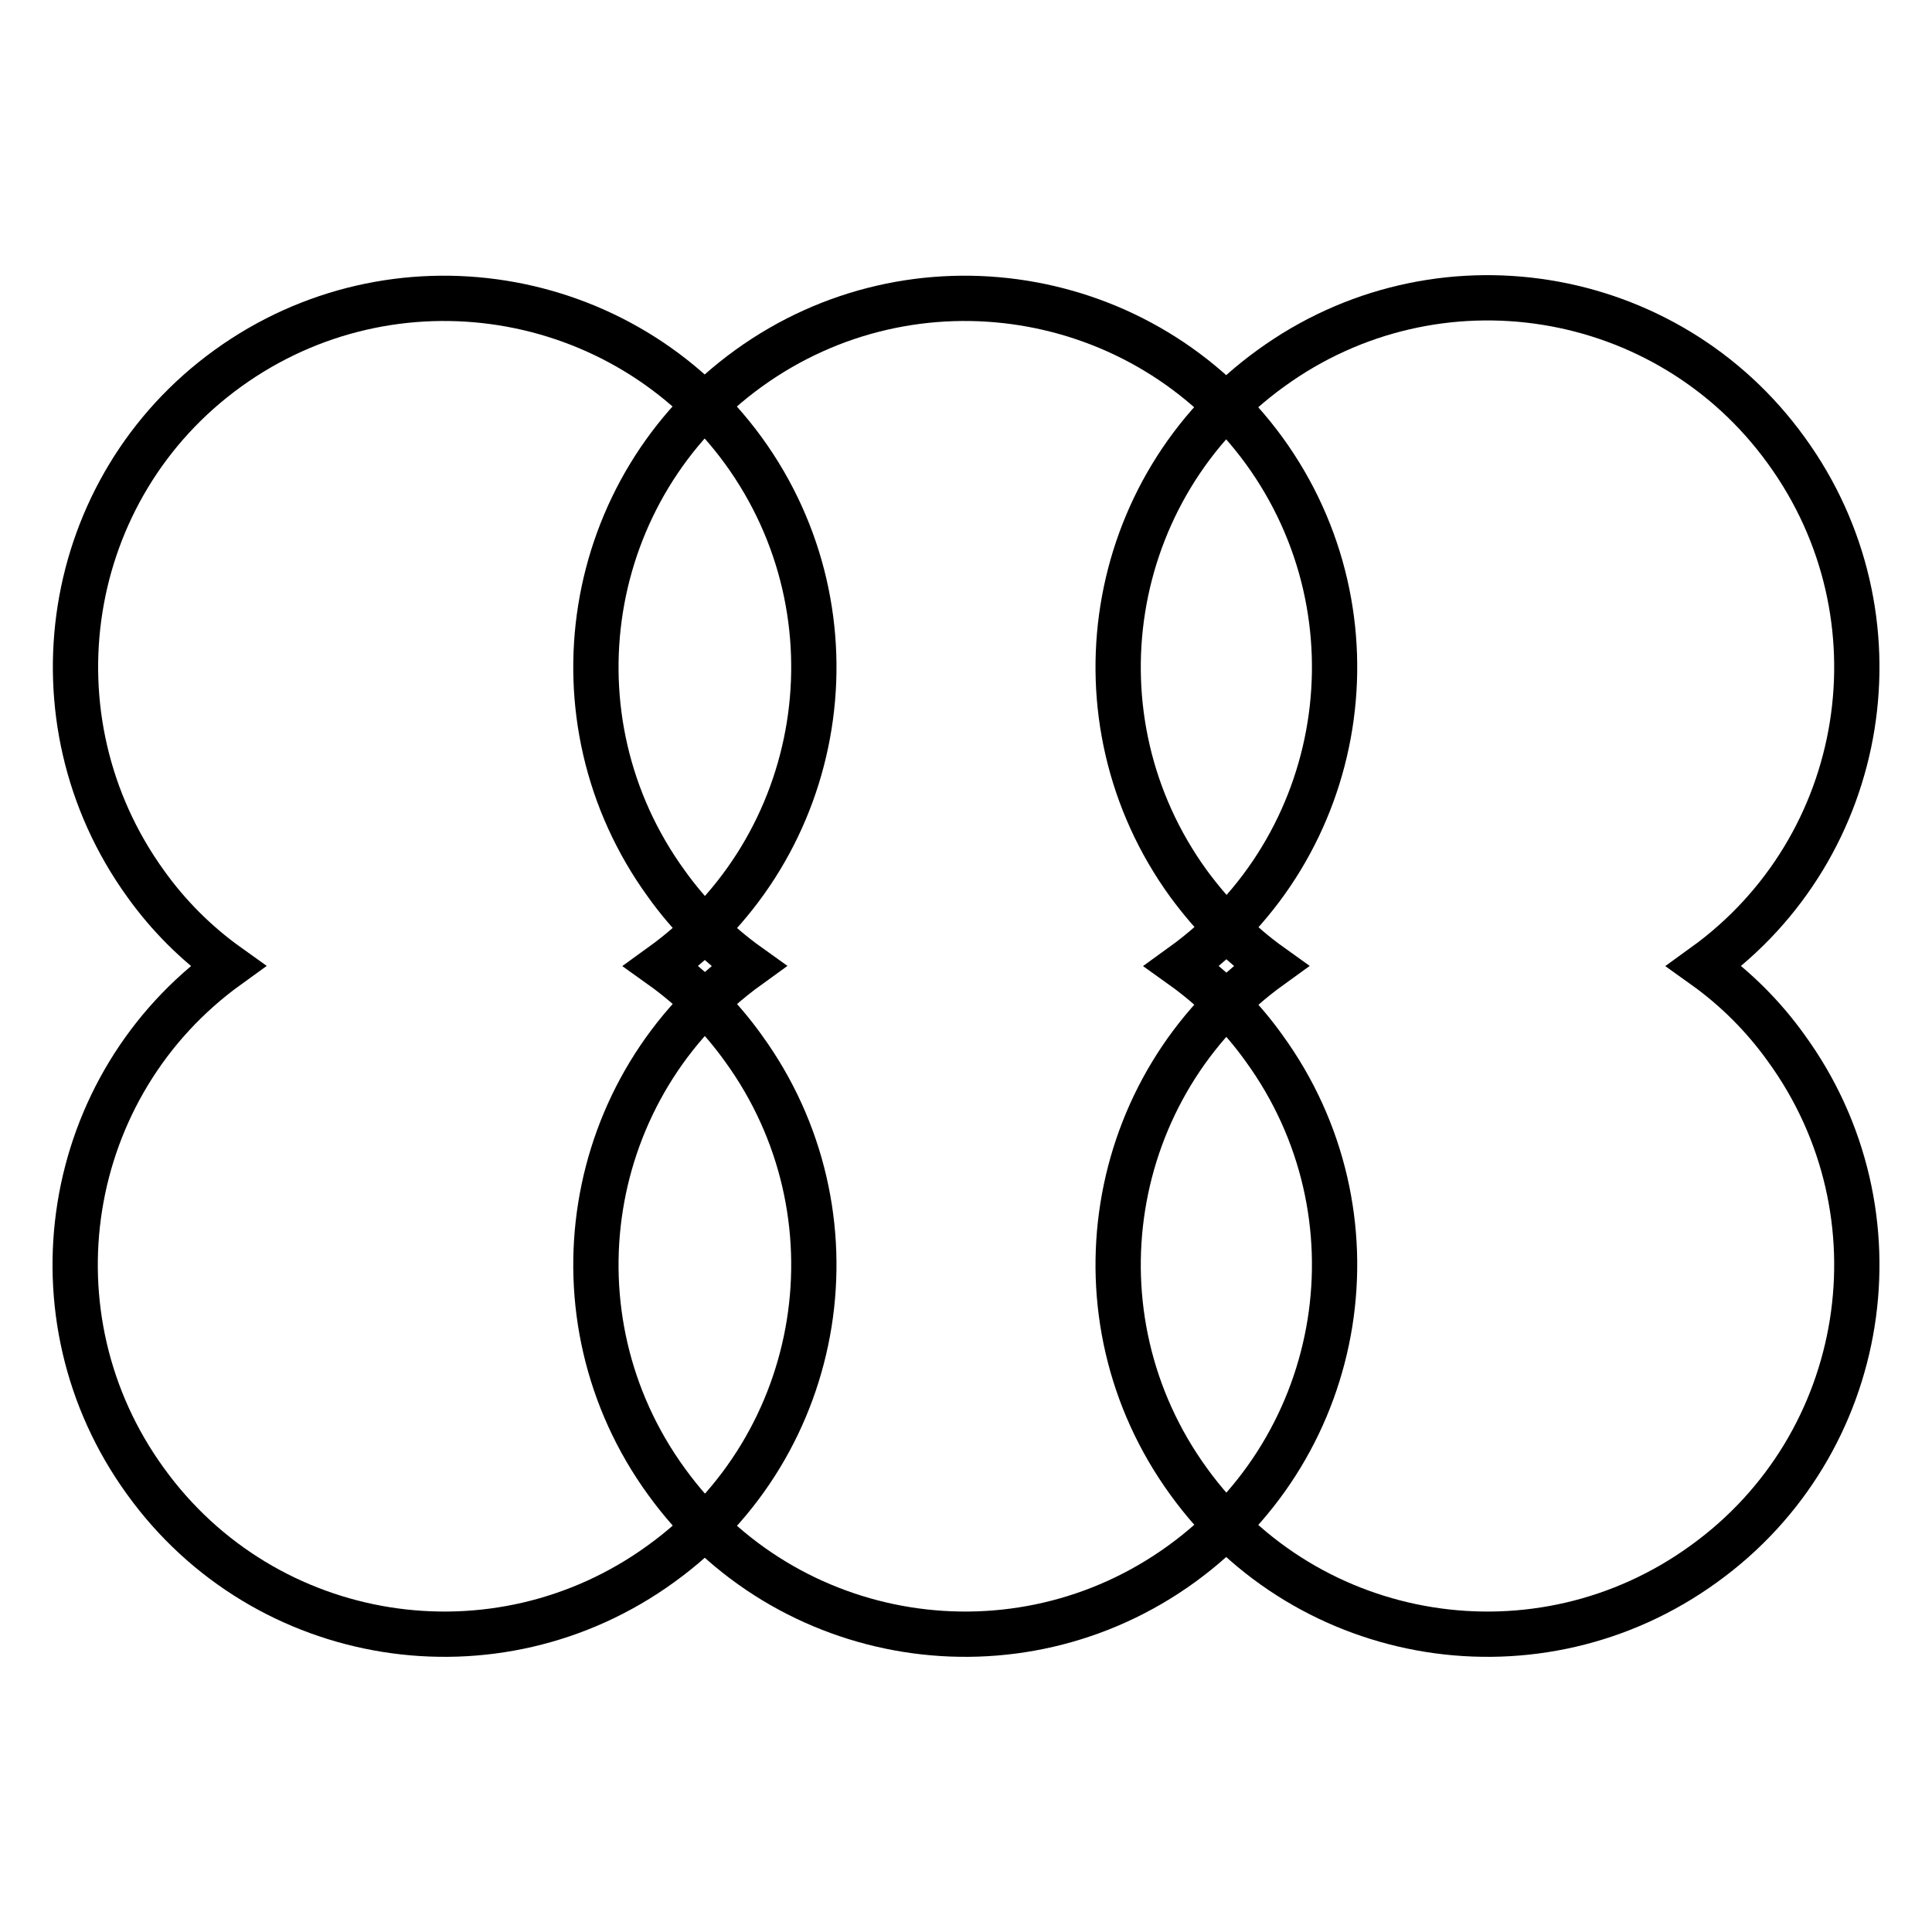 <?xml version="1.0" encoding="utf-8"?>
<!-- Svg Vector Icons : http://www.onlinewebfonts.com/icon -->
<!DOCTYPE svg PUBLIC "-//W3C//DTD SVG 1.1//EN" "http://www.w3.org/Graphics/SVG/1.1/DTD/svg11.dtd">
<svg version="1.1" xmlns="http://www.w3.org/2000/svg" xmlns:xlink="http://www.w3.org/1999/xlink" x="0px" y="0px" viewBox="0 0 256 256" enable-background="new 0 0 256 256" xml:space="preserve">
<g><g><path stroke-width="6" fill-opacity="0" stroke="#000000"  d="M99.2,128c-21.9,15.8-26.8,46.4-10.9,68.3c15.8,21.9,46.4,26.8,68.3,10.9s26.8-46.4,10.9-68.3c-3-4.2-6.7-7.9-10.9-10.9c21.9-15.8,26.8-46.4,10.9-68.3C151.6,37.9,121.1,33,99.2,48.8c-21.9,15.8-26.8,46.4-10.9,68.3C91.3,121.3,95,125,99.2,128L99.2,128z"/><path stroke-width="6" fill-opacity="0" stroke="#000000"  d="M168.4,128c-21.9,15.8-26.8,46.4-10.9,68.3c15.8,21.9,46.4,26.8,68.3,10.9c21.9-15.8,26.8-46.4,10.9-68.3c-3-4.2-6.7-7.9-10.9-10.9c21.9-15.8,26.8-46.4,10.9-68.3c-15.8-21.9-46.4-26.8-68.3-10.9c-21.9,15.8-26.8,46.4-10.9,68.3C160.6,121.3,164.2,125,168.4,128z"/><path stroke-width="6" fill-opacity="0" stroke="#000000"  d="M30.2,128c-21.9,15.8-26.8,46.4-10.9,68.3c15.8,21.9,46.4,26.8,68.3,10.9c21.9-15.8,26.8-46.4,10.9-68.3c-3-4.2-6.7-7.9-10.9-10.9c21.9-15.8,26.8-46.4,10.9-68.3C82.6,37.9,52.1,33,30.2,48.8C8.3,64.6,3.5,95.2,19.3,117.1C22.3,121.3,26,125,30.2,128L30.2,128z"/></g></g>
</svg>